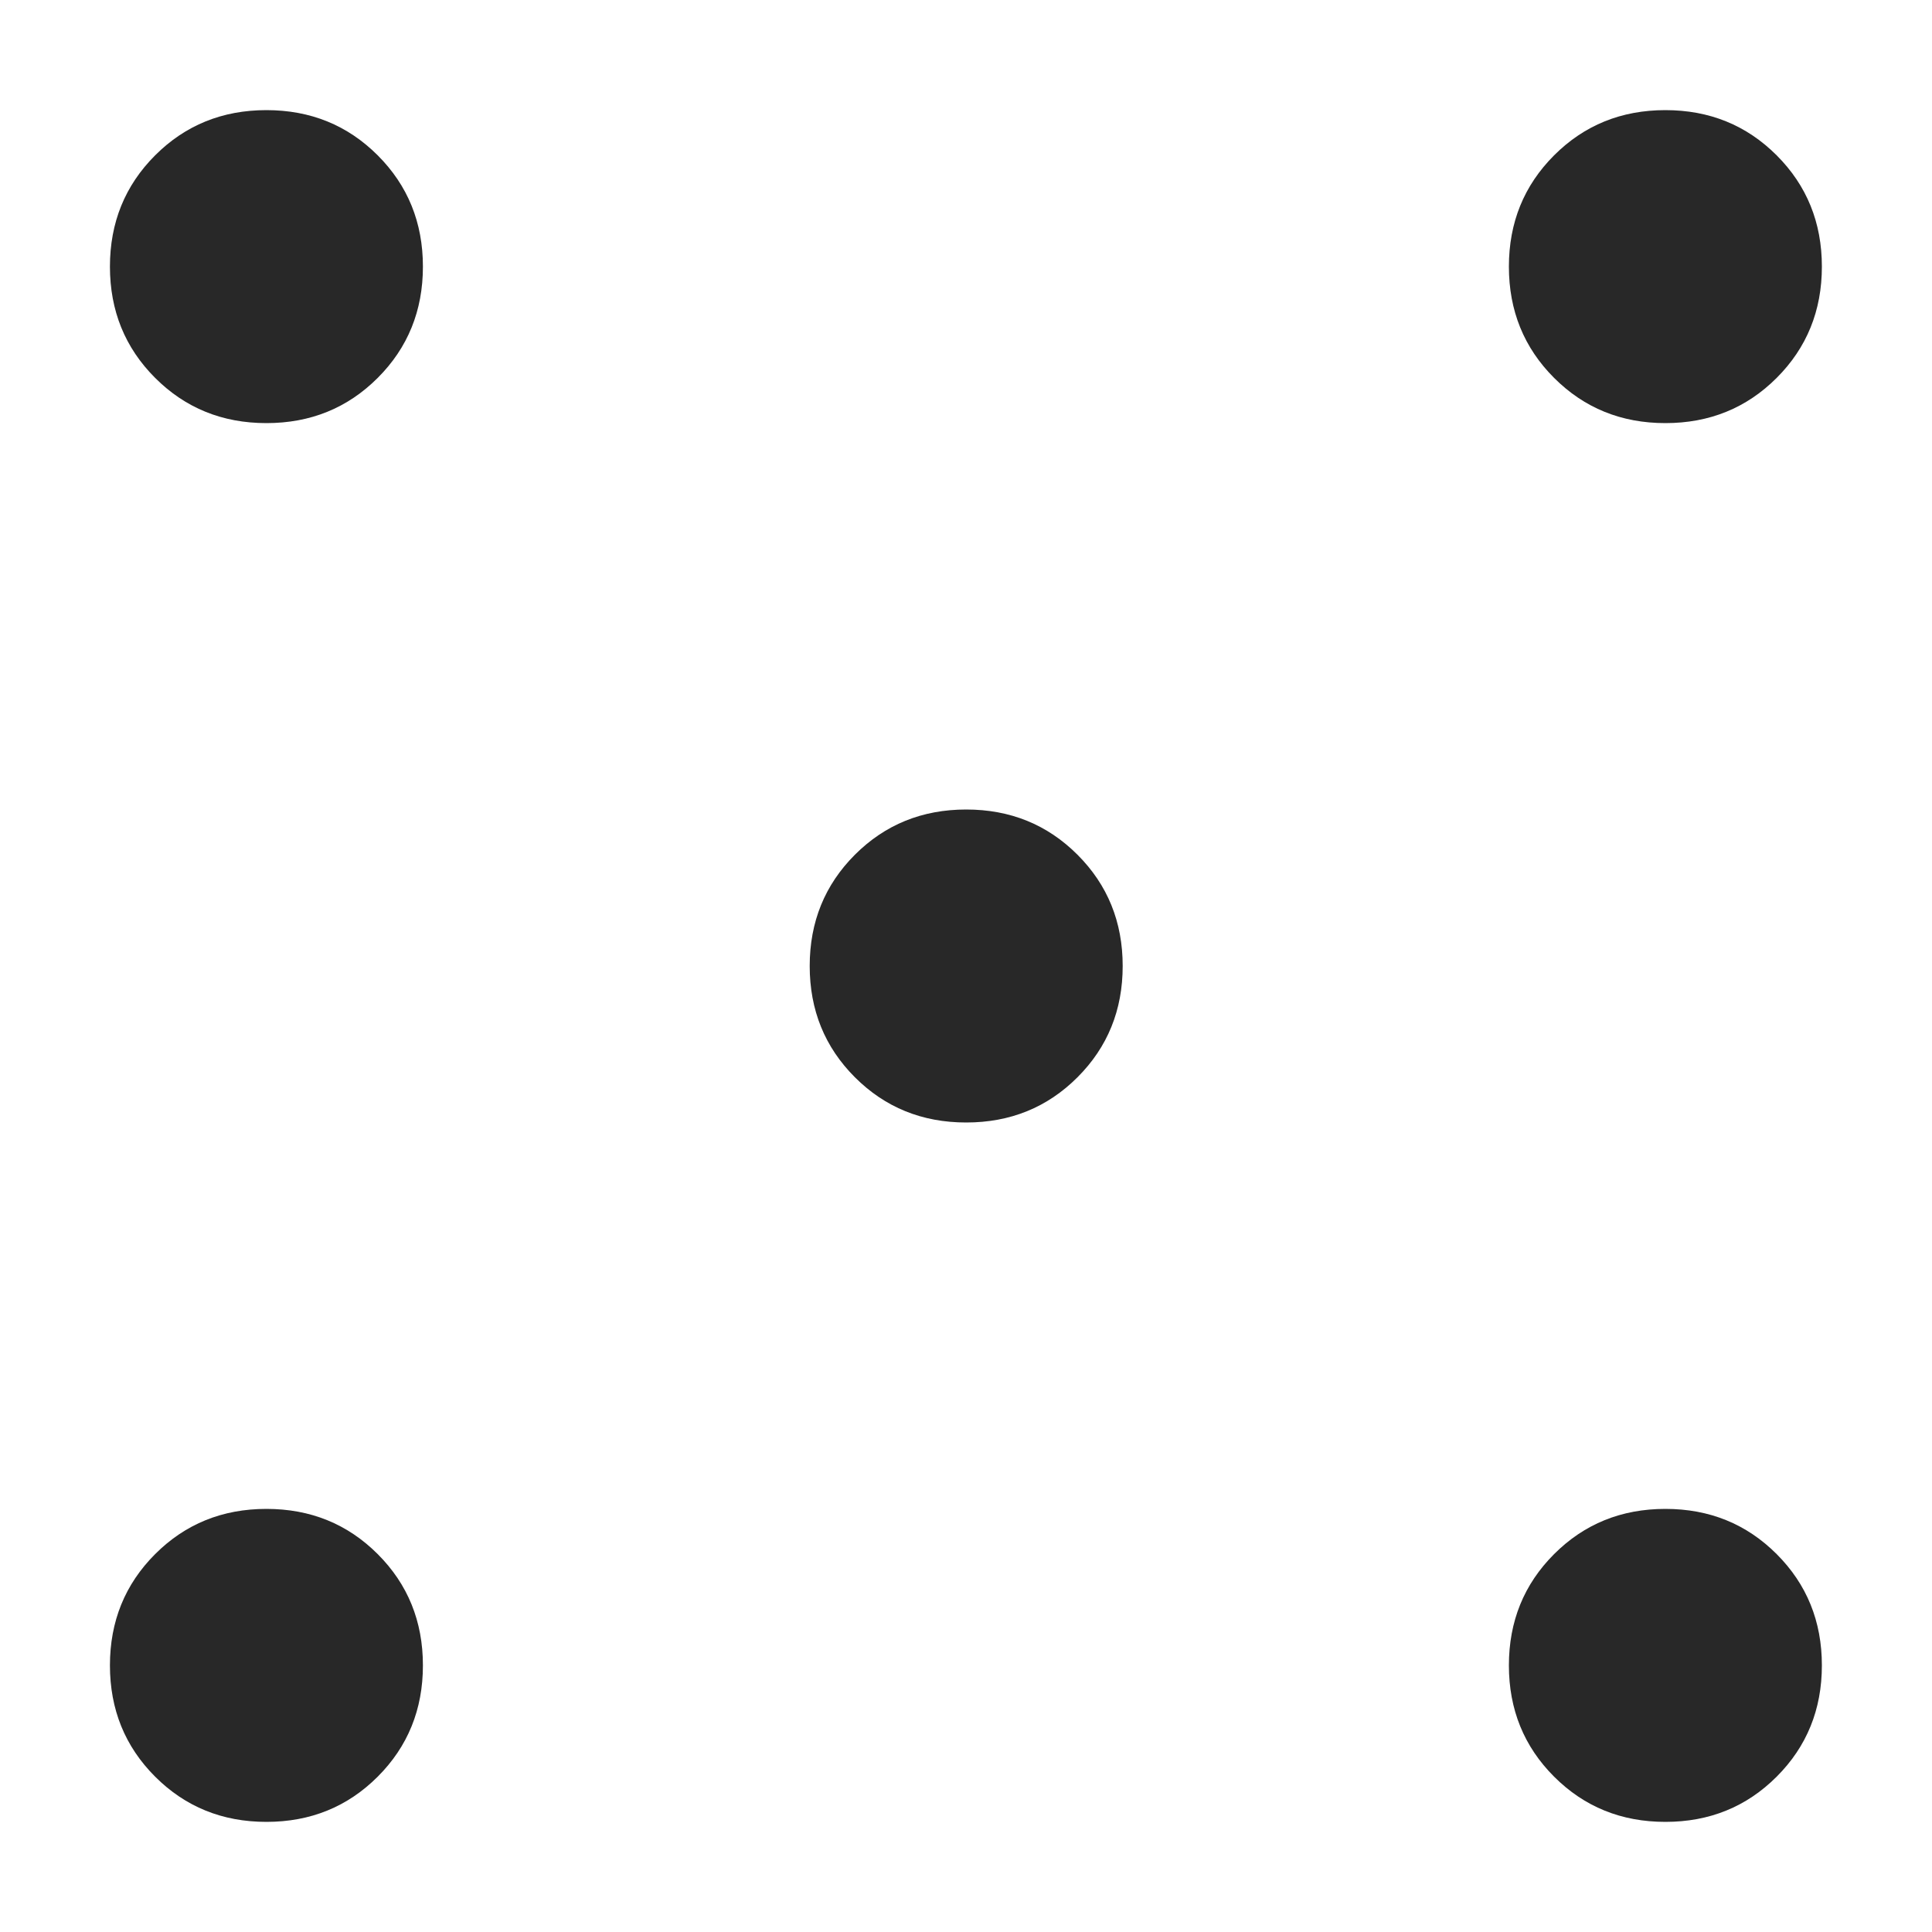 <svg width="10" height="10" viewBox="0 0 10 10" fill="none" xmlns="http://www.w3.org/2000/svg">
<path d="M1.379 0.57C1.607 0.57 1.799 0.648 1.955 0.804C2.111 0.96 2.189 1.152 2.189 1.38C2.189 1.608 2.111 1.8 1.955 1.956C1.799 2.112 1.607 2.19 1.379 2.19C1.151 2.19 0.959 2.112 0.803 1.956C0.647 1.8 0.569 1.608 0.569 1.38C0.569 1.152 0.647 0.96 0.803 0.804C0.959 0.648 1.151 0.57 1.379 0.57Z" fill="#282828"/>
<path d="M8.62 0.57C8.848 0.57 9.04 0.648 9.196 0.804C9.352 0.96 9.43 1.152 9.43 1.38C9.43 1.608 9.352 1.8 9.196 1.956C9.04 2.112 8.848 2.19 8.62 2.19C8.392 2.19 8.2 2.112 8.044 1.956C7.888 1.8 7.81 1.608 7.81 1.38C7.81 1.152 7.888 0.96 8.044 0.804C8.2 0.648 8.392 0.57 8.62 0.57Z" fill="#282828"/>
<path d="M5.001 4.19C5.229 4.19 5.421 4.268 5.577 4.424C5.733 4.58 5.811 4.772 5.811 5C5.811 5.228 5.733 5.42 5.577 5.576C5.421 5.732 5.229 5.81 5.001 5.81C4.773 5.81 4.581 5.732 4.425 5.576C4.269 5.42 4.191 5.228 4.191 5C4.191 4.772 4.269 4.58 4.425 4.424C4.581 4.268 4.773 4.19 5.001 4.19Z" fill="#282828"/>
<path d="M1.379 7.81C1.607 7.81 1.799 7.888 1.955 8.044C2.111 8.2 2.189 8.392 2.189 8.62C2.189 8.848 2.111 9.04 1.955 9.196C1.799 9.352 1.607 9.43 1.379 9.43C1.151 9.43 0.959 9.352 0.803 9.196C0.647 9.04 0.569 8.848 0.569 8.62C0.569 8.392 0.647 8.2 0.803 8.044C0.959 7.888 1.151 7.81 1.379 7.81Z" fill="#282828"/>
<path d="M8.62 7.81C8.848 7.81 9.04 7.888 9.196 8.044C9.352 8.2 9.43 8.392 9.43 8.62C9.43 8.848 9.352 9.04 9.196 9.196C9.04 9.352 8.848 9.43 8.62 9.43C8.392 9.43 8.2 9.352 8.044 9.196C7.888 9.04 7.81 8.848 7.81 8.62C7.81 8.392 7.888 8.2 8.044 8.044C8.2 7.888 8.392 7.81 8.62 7.81Z" fill="#282828"/>
</svg>
